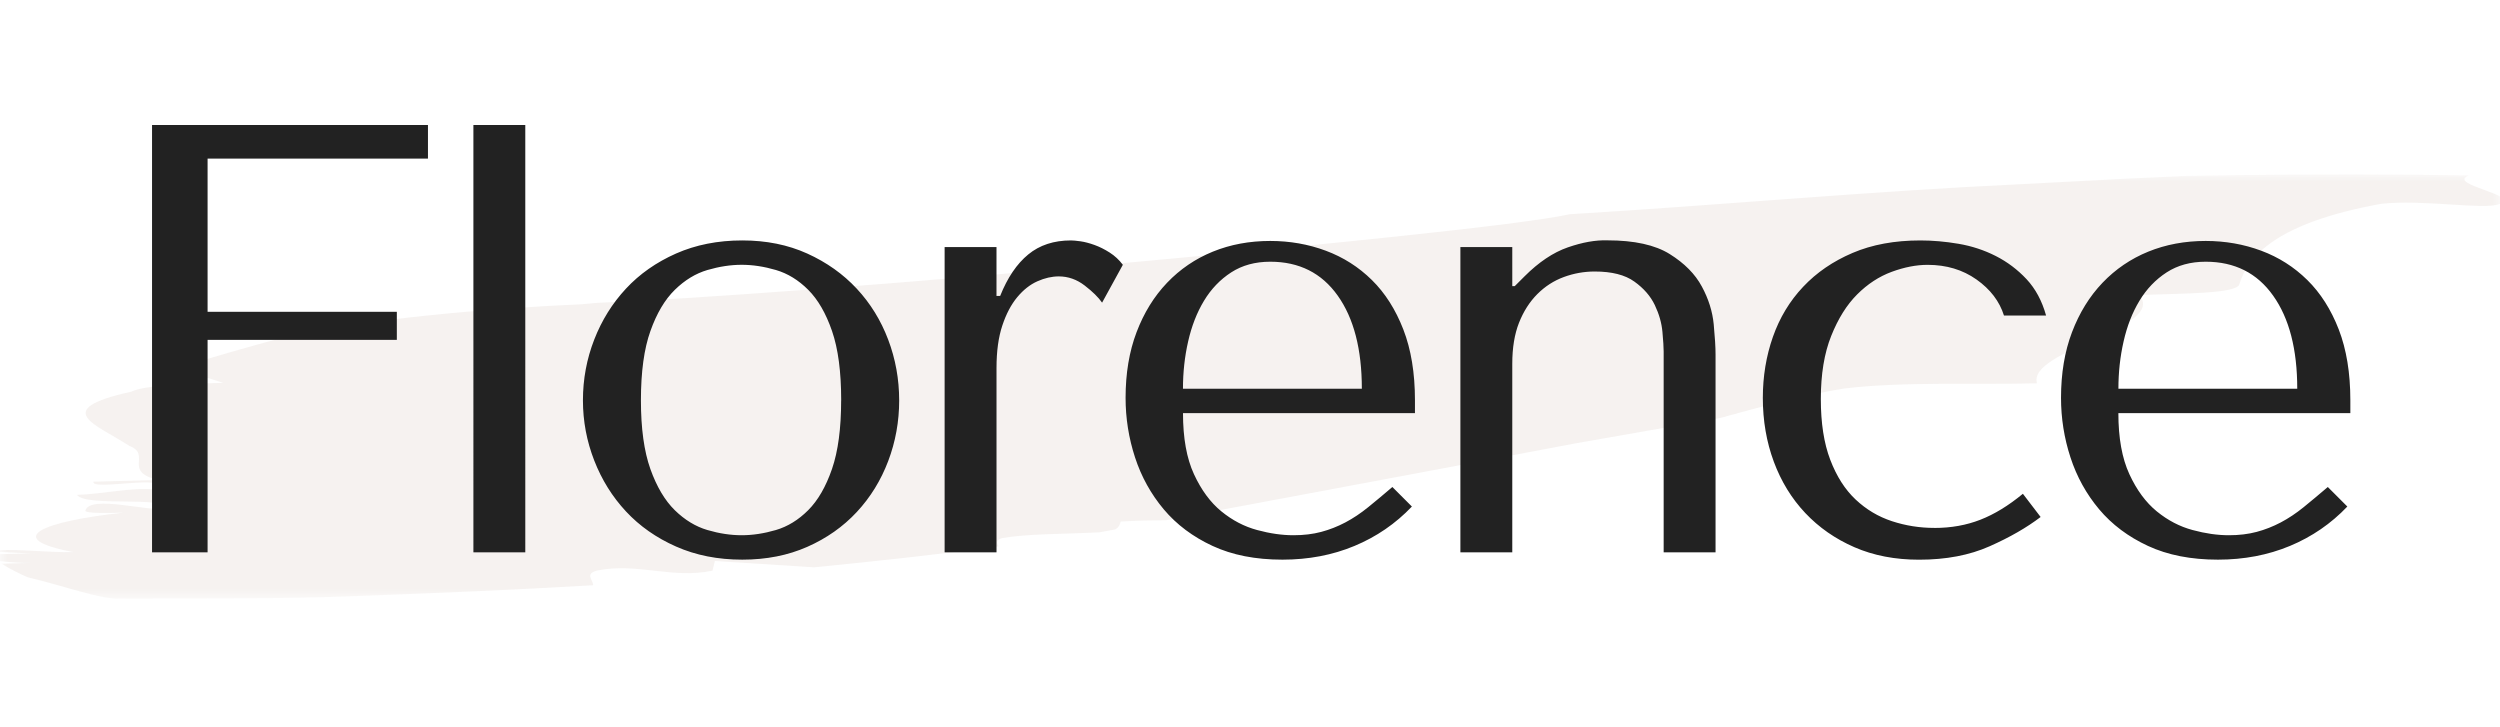<svg width="172" height="50" viewBox="0 0 172 50" xmlns="http://www.w3.org/2000/svg">
    <mask id="a" width="174" height="30" x="0" y="12" maskUnits="userSpaceOnUse">
        <path fill="#FFF" d="M-1 12h173.23v29.188H-1V12z" />
    </mask>
    <path fill="#DBCCC5" opacity=".5" d="M24.528 41.012c-2.715.112-5.442.145-8.17.155l-8.174.02c-1.346.038-3.764-.88-6.27-1.468-.667-.29-1.278-.605-1.81-.936.7-.02 1.396-.04 2.09-.058-.816.02-1.607-.05-2.393-.147-.2-.14-.392-.284-.56-.43 1.047-.03 2.1-.058 3.145-.086-.85.024-2.447-.127-3.37-.12-.004-.007-.012-.01-.014-.02 1.843-.233 4.325.114 6.07.066-5.064-.954-2.057-2.13 3.427-2.718-.894.024-2.682.074-2.622-.146.308-1.1 4.408.1 5.365-.146.24-.88-5.303-.073-5.95-.93 1.784-.05 3.692-.537 5.417-.367 1.198-1.125-4.463.123-4.282-.54l4.462-.12c-2.495-.586-.403-1.74-2.003-2.352-2.247-1.47-5.495-2.472.14-3.72 1.008-.463 3.67-.536 6.335-.61-.994-.33-2.135-.657-3.365-.98 2.587-.757 5.18-1.537 7.733-2.2 5.585-1.22 13.644-1.93 20.296-2.226l1.105-.1c6.12-.23 21.03-1.327 35.35-2.657 14.3-1.316 28.02-2.676 31.534-3.438 10.447-.628 20.63-1.58 30.885-2.058l7.675-.402 3.845-.174 3.865-.06c5.157-.063 10.338-.067 15.563.026-1.557.65 3.644 1.325 2.086 1.973-.988.412-5.3-.342-8.107-.02-7.16 1.293-9.18 3.582-9.762 5.548-.194.656-4.223.62-6.898.726 2.014 2.244-7.72 3.795-7.02 6.073-4 .118-9.25-.144-13.338.37-2.757.45-5.602 1.232-8.44 2.012-3.37.593-6.676 1.173-9.93 1.744l-9.615 1.813c-6.328 1.184-12.5 2.34-18.622 3.484-.942.003-1.957.02-3.095.088-.038.146-.098.38-.374.543-.364.064-.732.133-1.102.2-2.52.13-4.963.09-6.704.403-.414.12-.35.336-.223.565-4.195.558-8.438 1.02-12.698 1.44l-6.822-.437-.163.666c-2.797.588-5.13-.568-7.93-.01-.887.243-.287.61-.284 1.014-5.415.313-10.847.554-16.282.74" mask="url(#a)" />
    <path fill="#222" d="M10.46 8.6V38h3.822V23.384h13.02v-1.932h-13.02V10.91h15.162V8.6H10.46zm25.68 0h-3.57V38h3.57V8.6zm25.724 18.942c0 1.456-.252 2.85-.756 4.18-.504 1.33-1.225 2.498-2.163 3.506-.938 1.008-2.072 1.806-3.402 2.394s-2.82.882-4.473.882c-1.68 0-3.2-.3-4.557-.902-1.358-.6-2.506-1.406-3.444-2.414-.94-1.008-1.668-2.178-2.186-3.507-.518-1.33-.777-2.71-.777-4.137 0-1.456.26-2.85.777-4.18.518-1.33 1.246-2.498 2.184-3.506.937-1.008 2.085-1.813 3.443-2.415 1.36-.6 2.878-.902 4.558-.902 1.652 0 3.143.3 4.473.903s2.465 1.408 3.403 2.416c.938 1.007 1.66 2.176 2.163 3.506.504 1.33.756 2.723.756 4.18l.002-.004zm-3.99 0c0-1.96-.21-3.55-.63-4.767-.42-1.218-.966-2.163-1.638-2.835s-1.414-1.127-2.226-1.365-1.596-.357-2.352-.357c-.756 0-1.54.12-2.352.357-.812.238-1.56.693-2.247 1.365s-1.248 1.617-1.68 2.835c-.436 1.218-.653 2.807-.653 4.767 0 1.932.217 3.507.65 4.726.435 1.217.995 2.162 1.68 2.834.688.672 1.436 1.127 2.248 1.365s1.596.357 2.352.357c.756 0 1.54-.12 2.352-.357.81-.238 1.553-.693 2.225-1.365s1.218-1.617 1.638-2.834c.42-1.22.63-2.794.63-4.726zM64.99 17v21h3.57V25.316c0-1.148.133-2.12.4-2.92.265-.797.608-1.448 1.028-1.952.42-.504.882-.868 1.386-1.092s.994-.336 1.47-.336c.644 0 1.24.21 1.785.63s.943.812 1.195 1.176l1.428-2.604c-.252-.336-.553-.616-.903-.84s-.7-.4-1.05-.525c-.35-.126-.67-.21-.965-.252-.294-.04-.51-.06-.65-.06-1.177 0-2.157.32-2.94.965-.785.644-1.43 1.596-1.933 2.856h-.252V17h-3.57zm32.36 11.424H81.39c0 1.708.25 3.108.755 4.2.504 1.092 1.134 1.946 1.89 2.562.756.616 1.575 1.043 2.457 1.28.882.24 1.715.358 2.5.358.7 0 1.336-.077 1.91-.23.574-.154 1.127-.37 1.66-.652.53-.28 1.056-.63 1.573-1.05.52-.42 1.07-.882 1.66-1.386l1.343 1.344c-1.12 1.176-2.437 2.08-3.95 2.71-1.51.63-3.163.944-4.954.944-1.85 0-3.45-.314-4.81-.945-1.358-.63-2.478-1.47-3.36-2.52-.88-1.05-1.54-2.24-1.974-3.57-.434-1.33-.65-2.697-.65-4.097 0-1.68.25-3.185.755-4.515.504-1.33 1.204-2.465 2.1-3.403s1.946-1.652 3.15-2.142 2.52-.735 3.95-.735c1.343 0 2.616.224 3.82.672s2.26 1.12 3.17 2.016c.91.896 1.632 2.03 2.164 3.402.532 1.372.8 2.996.8 4.872v.884zm-15.96-1.68h12.305c0-2.716-.553-4.85-1.66-6.405-1.105-1.556-2.652-2.333-4.64-2.333-1.037 0-1.933.245-2.69.735-.755.49-1.38 1.14-1.87 1.953-.49.812-.852 1.743-1.09 2.793-.24 1.05-.357 2.134-.357 3.254l.002.002zM118.03 38V24.392c0-.504-.042-1.197-.126-2.08-.084-.88-.357-1.75-.82-2.603-.46-.856-1.195-1.598-2.204-2.228-1.008-.63-2.437-.945-4.284-.945-.812-.028-1.722.133-2.73.483s-2 1.016-2.98 1.996l-.673.672h-.168V17h-3.57v21h3.57V25.022c0-1.092.154-2.03.462-2.814.31-.784.73-1.442 1.26-1.974.532-.532 1.14-.924 1.827-1.176s1.394-.378 2.12-.378c1.178 0 2.087.23 2.73.693.645.462 1.113 1 1.408 1.617.293.616.47 1.232.524 1.848.056.616.084 1.064.084 1.344V38h3.57zm15.054-1.68c-1.008 0-1.98-.154-2.92-.463-.938-.308-1.77-.805-2.498-1.49-.73-.686-1.31-1.596-1.743-2.73-.434-1.134-.65-2.527-.65-4.18 0-1.707.237-3.156.714-4.346.476-1.19 1.07-2.14 1.785-2.854.713-.714 1.504-1.232 2.373-1.554.867-.32 1.693-.482 2.478-.482 1.288 0 2.408.336 3.36 1.008.95.672 1.582 1.498 1.89 2.478h2.897c-.28-1.008-.728-1.84-1.344-2.5-.615-.657-1.322-1.19-2.12-1.595-.8-.406-1.653-.686-2.562-.84-.91-.154-1.785-.23-2.625-.23-1.766 0-3.32.286-4.663.86-1.345.574-2.478 1.35-3.4 2.33-.926.98-1.618 2.13-2.08 3.445-.462 1.316-.693 2.716-.693 4.2 0 1.568.252 3.03.756 4.39.504 1.357 1.226 2.533 2.163 3.527.938.995 2.064 1.78 3.38 2.353 1.317.574 2.8.86 4.453.86 1.848 0 3.465-.307 4.85-.923 1.388-.616 2.556-1.288 3.51-2.016l-1.22-1.597c-.98.81-1.953 1.406-2.92 1.784-.965.378-2.02.567-3.17.567zm28.62-7.896h-15.96c0 1.708.253 3.108.757 4.2s1.135 1.946 1.89 2.562c.757.616 1.576 1.043 2.458 1.28.883.24 1.715.358 2.5.358.7 0 1.336-.077 1.91-.23.574-.154 1.127-.37 1.66-.652.53-.28 1.057-.63 1.574-1.05s1.07-.882 1.66-1.386l1.343 1.344c-1.12 1.176-2.437 2.08-3.948 2.71-1.513.63-3.165.944-4.957.944-1.848 0-3.45-.314-4.81-.945-1.357-.63-2.478-1.47-3.36-2.52-.88-1.05-1.54-2.24-1.973-3.57-.434-1.33-.65-2.697-.65-4.097 0-1.68.25-3.185.755-4.515s1.204-2.465 2.1-3.403c.897-.938 1.946-1.652 3.15-2.142s2.52-.735 3.948-.735c1.344 0 2.618.224 3.822.672 1.203.448 2.26 1.12 3.17 2.016s1.632 2.03 2.164 3.402c.53 1.372.797 2.996.797 4.872v.884zm-15.96-1.68h12.307c0-2.716-.552-4.85-1.66-6.405-1.103-1.556-2.65-2.333-4.64-2.333-1.035 0-1.932.245-2.687.735-.756.49-1.38 1.14-1.87 1.953-.49.812-.853 1.743-1.09 2.793-.24 1.05-.357 2.134-.357 3.254l-.002.002z" />
</svg>
